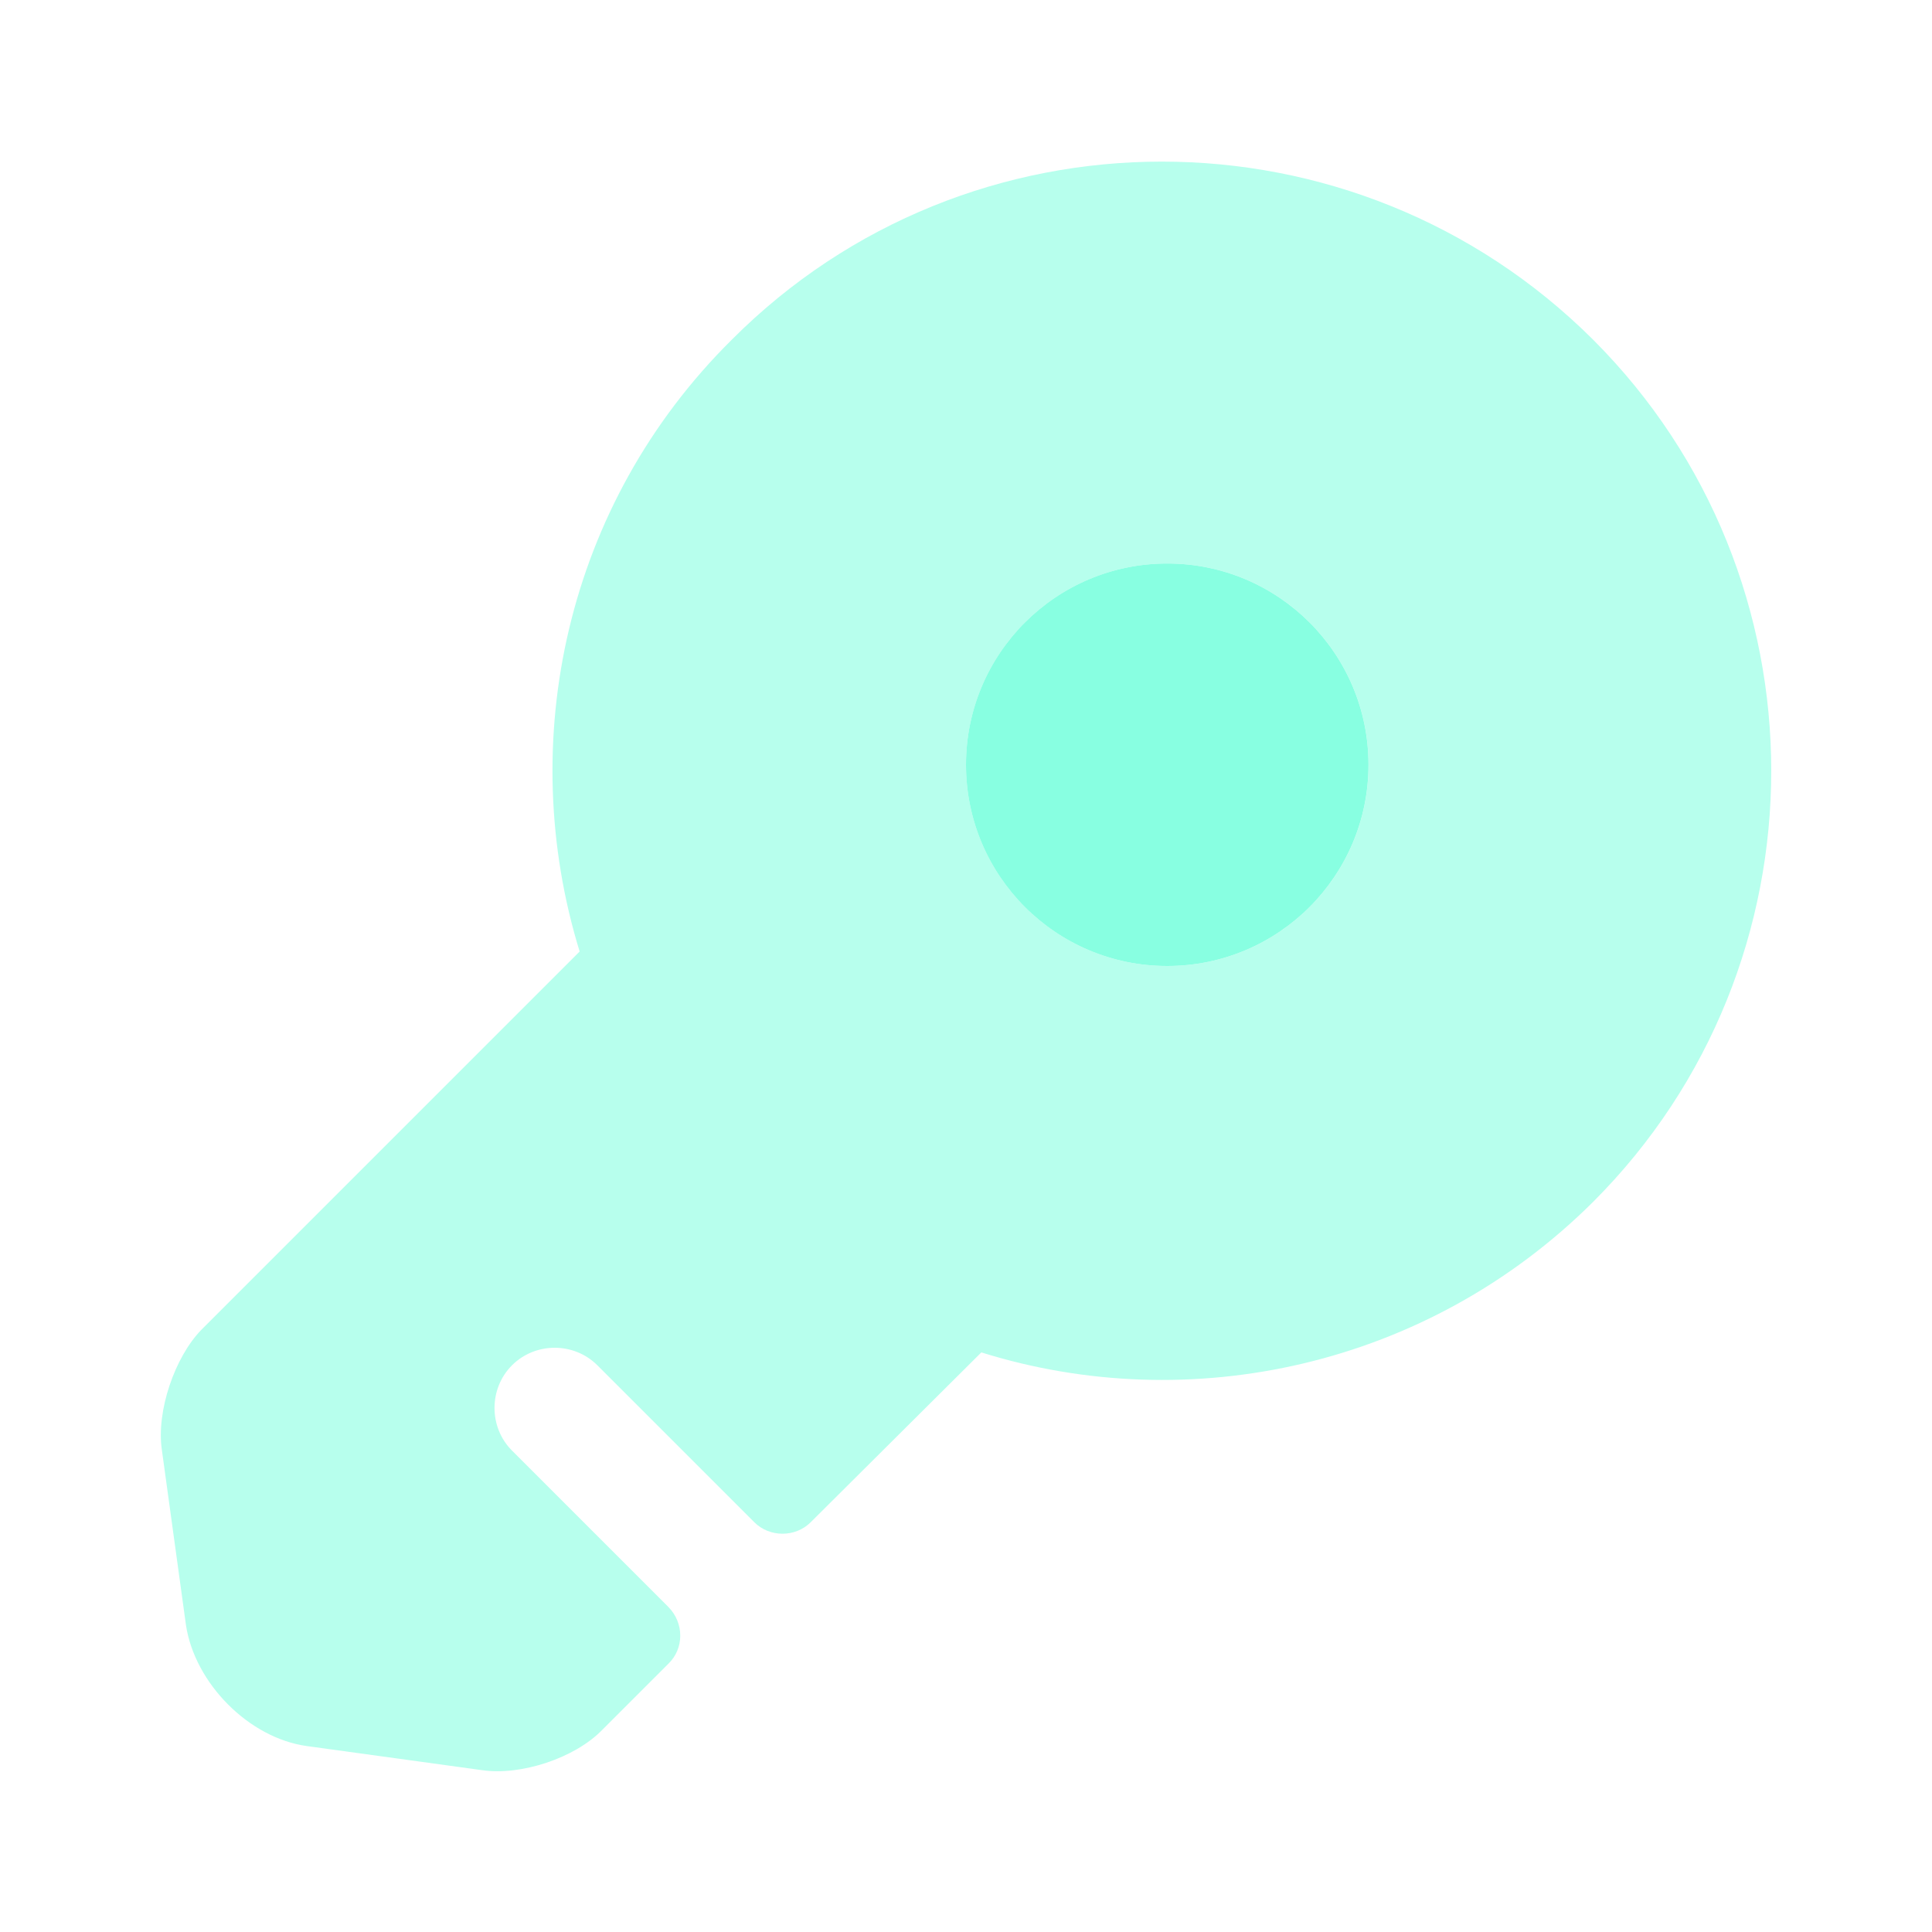 <svg width="48" height="48" viewBox="0 0 48 48" fill="none" xmlns="http://www.w3.org/2000/svg">
<path opacity="0.6" d="M39.581 8.44C33.661 2.54 24.061 2.54 18.181 8.44C14.041 12.54 12.801 18.44 14.401 23.64L5.001 33.04C4.341 33.72 3.881 35.06 4.021 36.02L4.621 40.38C4.841 41.82 6.181 43.18 7.621 43.38L11.981 43.98C12.941 44.12 14.281 43.68 14.961 42.98L16.601 41.34C17.001 40.96 17.001 40.32 16.601 39.92L12.721 36.04C12.141 35.46 12.141 34.5 12.721 33.92C13.301 33.34 14.261 33.34 14.841 33.92L18.741 37.82C19.121 38.2 19.761 38.2 20.141 37.82L24.381 33.6C29.561 35.22 35.461 33.96 39.581 29.86C45.481 23.96 45.481 14.34 39.581 8.44ZM29.001 24C26.241 24 24.001 21.76 24.001 19C24.001 16.24 26.241 14 29.001 14C31.761 14 34.001 16.24 34.001 19C34.001 21.76 31.761 24 29.001 24Z" fill="#88FFE1"/>
<path d="M29 24C31.761 24 34 21.761 34 19C34 16.239 31.761 14 29 14C26.239 14 24 16.239 24 19C24 21.761 26.239 24 29 24Z" fill="#88FFE1"/>
</svg>
